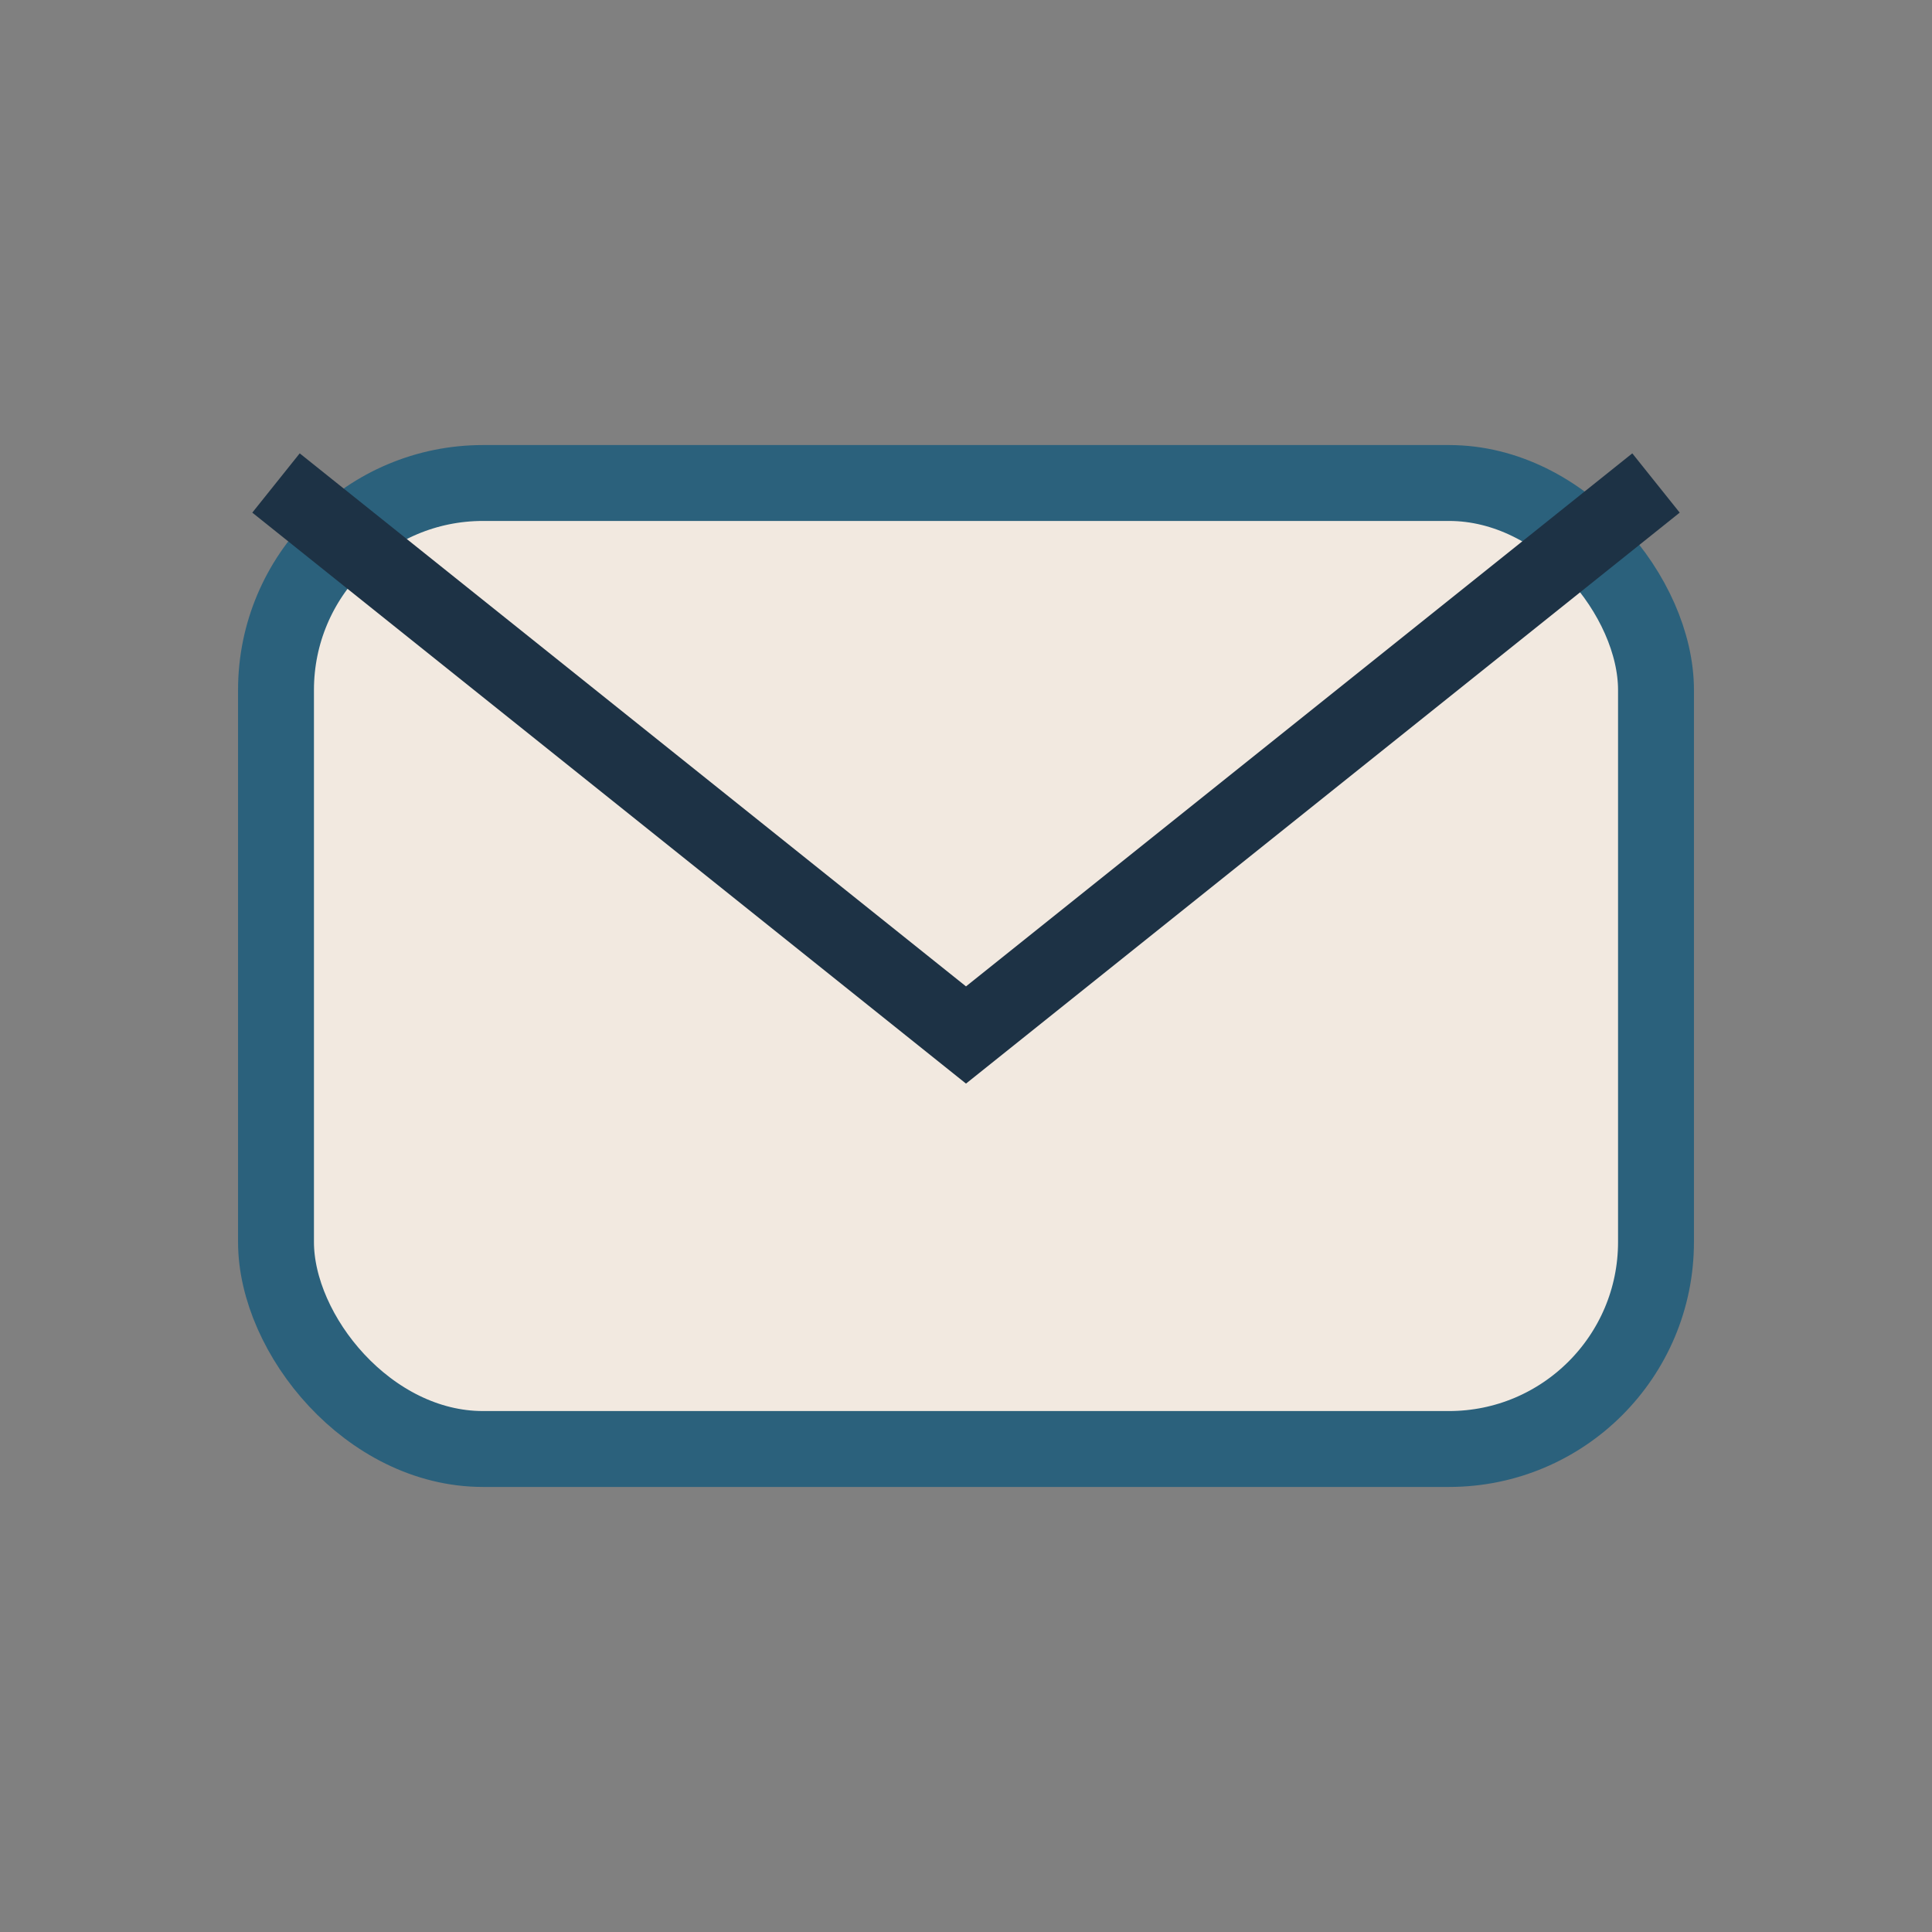 <?xml version="1.0" encoding="UTF-8"?>
<svg xmlns="http://www.w3.org/2000/svg" width="28" height="28" viewBox="0 0 28 28"><rect x="0" y="0" width="28" height="28" fill="#808080" stroke="none"/><rect x="4" y="7" width="20" height="14" rx="3" fill="#F2E9E0" stroke="#2B617C" stroke-width="1.1"/><path d="M4 7l10 8 10-8" fill="none" stroke="#1D3245" stroke-width="1.1"/></svg>